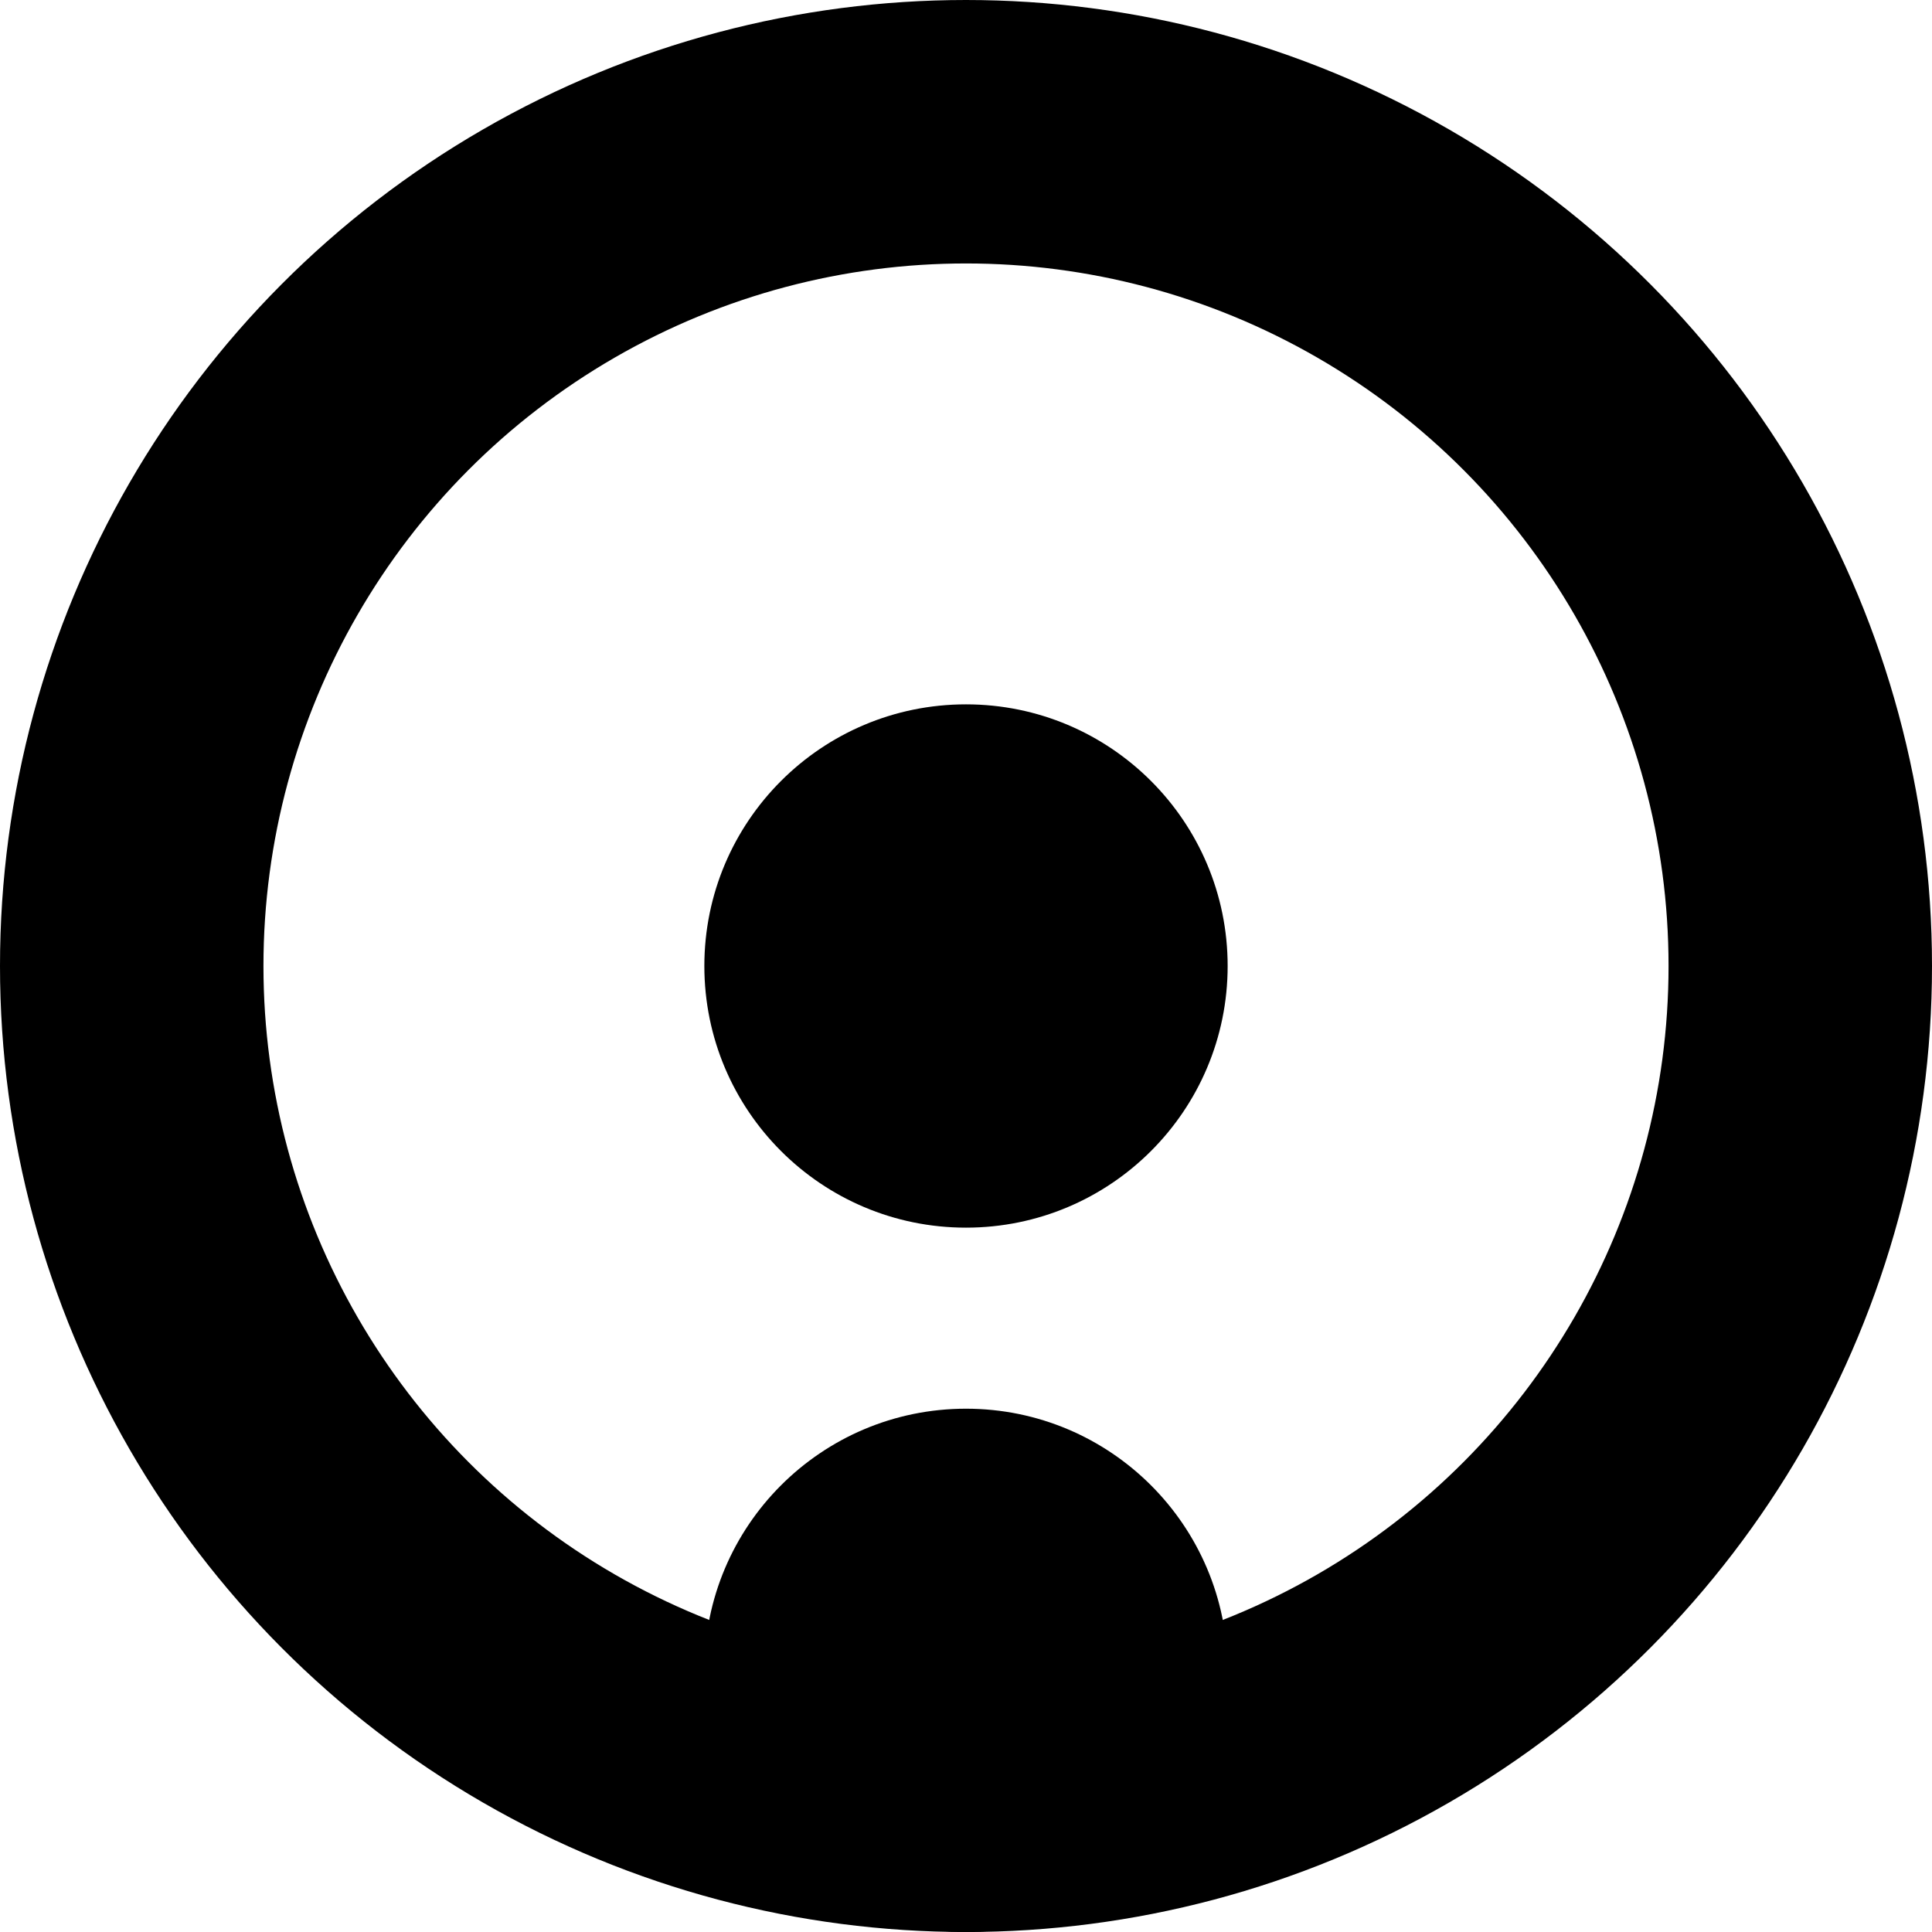 <svg xmlns="http://www.w3.org/2000/svg" width="3212" height="3212" fill="none" viewBox="0 0 3212 3212"><circle cx="1606" cy="1606" r="1387" stroke="#000" stroke-width="438"/><circle cx="1606" cy="1606" r="435" fill="#000"/><circle cx="1606" cy="2777" r="435" fill="#000"/></svg>